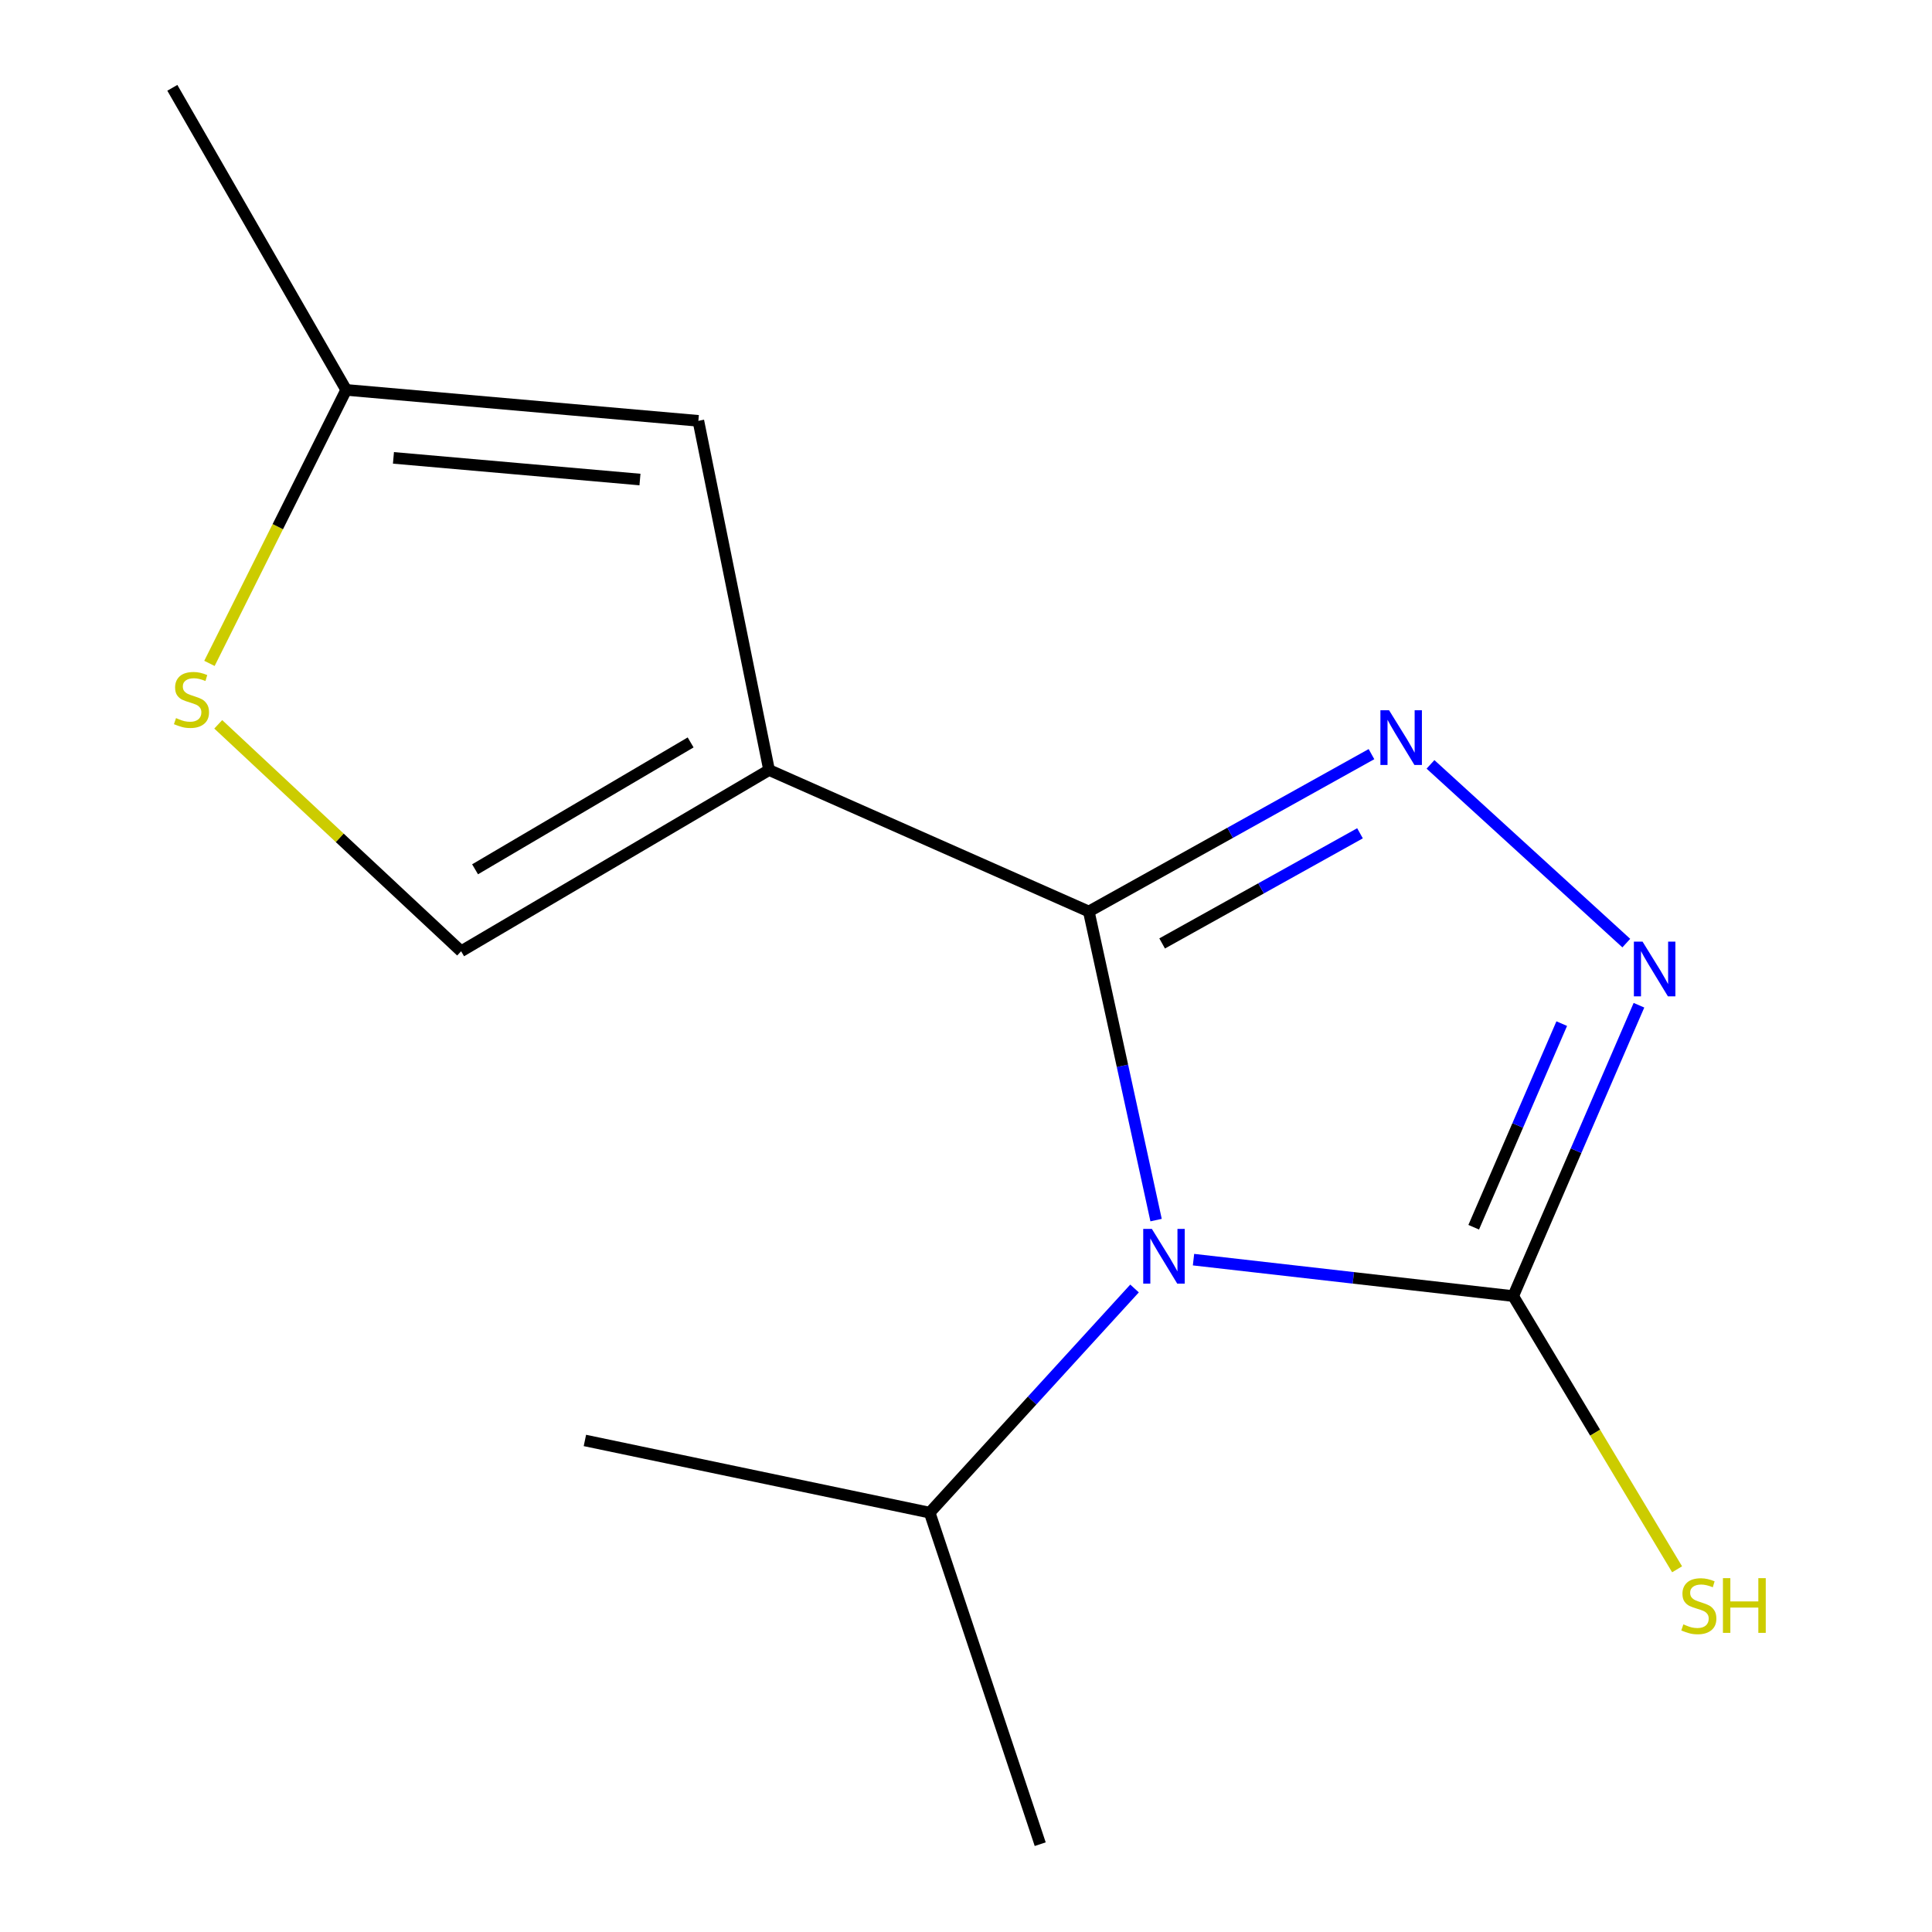 <?xml version='1.0' encoding='iso-8859-1'?>
<svg version='1.1' baseProfile='full'
              xmlns='http://www.w3.org/2000/svg'
                      xmlns:rdkit='http://www.rdkit.org/xml'
                      xmlns:xlink='http://www.w3.org/1999/xlink'
                  xml:space='preserve'
width='1000px' height='1000px' viewBox='0 0 1000 1000'>
<!-- END OF HEADER -->
<rect style='opacity:1.0;fill:#FFFFFF;stroke:none' width='1000' height='1000' x='0' y='0'> </rect>
<path class='bond-0' d='M 598.388,631.521 L 580.977,551.656' style='fill:none;fill-rule:evenodd;stroke:#0000FF;stroke-width:6px;stroke-linecap:butt;stroke-linejoin:miter;stroke-opacity:1' />
<path class='bond-0' d='M 580.977,551.656 L 563.565,471.79' style='fill:none;fill-rule:evenodd;stroke:#000000;stroke-width:6px;stroke-linecap:butt;stroke-linejoin:miter;stroke-opacity:1' />
<path class='bond-3' d='M 617.759,651.99 L 700.496,661.421' style='fill:none;fill-rule:evenodd;stroke:#0000FF;stroke-width:6px;stroke-linecap:butt;stroke-linejoin:miter;stroke-opacity:1' />
<path class='bond-3' d='M 700.496,661.421 L 783.232,670.852' style='fill:none;fill-rule:evenodd;stroke:#000000;stroke-width:6px;stroke-linecap:butt;stroke-linejoin:miter;stroke-opacity:1' />
<path class='bond-9' d='M 587.237,666.917 L 534.219,724.93' style='fill:none;fill-rule:evenodd;stroke:#0000FF;stroke-width:6px;stroke-linecap:butt;stroke-linejoin:miter;stroke-opacity:1' />
<path class='bond-9' d='M 534.219,724.93 L 481.201,782.944' style='fill:none;fill-rule:evenodd;stroke:#000000;stroke-width:6px;stroke-linecap:butt;stroke-linejoin:miter;stroke-opacity:1' />
<path class='bond-1' d='M 563.565,471.79 L 398.07,398.567' style='fill:none;fill-rule:evenodd;stroke:#000000;stroke-width:6px;stroke-linecap:butt;stroke-linejoin:miter;stroke-opacity:1' />
<path class='bond-2' d='M 563.565,471.79 L 636.719,431.064' style='fill:none;fill-rule:evenodd;stroke:#000000;stroke-width:6px;stroke-linecap:butt;stroke-linejoin:miter;stroke-opacity:1' />
<path class='bond-2' d='M 636.719,431.064 L 709.873,390.338' style='fill:none;fill-rule:evenodd;stroke:#0000FF;stroke-width:6px;stroke-linecap:butt;stroke-linejoin:miter;stroke-opacity:1' />
<path class='bond-2' d='M 601.519,488.325 L 652.727,459.817' style='fill:none;fill-rule:evenodd;stroke:#000000;stroke-width:6px;stroke-linecap:butt;stroke-linejoin:miter;stroke-opacity:1' />
<path class='bond-2' d='M 652.727,459.817 L 703.934,431.309' style='fill:none;fill-rule:evenodd;stroke:#0000FF;stroke-width:6px;stroke-linecap:butt;stroke-linejoin:miter;stroke-opacity:1' />
<path class='bond-5' d='M 398.07,398.567 L 361.468,217.824' style='fill:none;fill-rule:evenodd;stroke:#000000;stroke-width:6px;stroke-linecap:butt;stroke-linejoin:miter;stroke-opacity:1' />
<path class='bond-6' d='M 398.07,398.567 L 238.681,492.376' style='fill:none;fill-rule:evenodd;stroke:#000000;stroke-width:6px;stroke-linecap:butt;stroke-linejoin:miter;stroke-opacity:1' />
<path class='bond-6' d='M 357.469,384.277 L 245.897,449.943' style='fill:none;fill-rule:evenodd;stroke:#000000;stroke-width:6px;stroke-linecap:butt;stroke-linejoin:miter;stroke-opacity:1' />
<path class='bond-14' d='M 740.42,395.64 L 841.769,488.148' style='fill:none;fill-rule:evenodd;stroke:#0000FF;stroke-width:6px;stroke-linecap:butt;stroke-linejoin:miter;stroke-opacity:1' />
<path class='bond-4' d='M 783.232,670.852 L 815.776,595.58' style='fill:none;fill-rule:evenodd;stroke:#000000;stroke-width:6px;stroke-linecap:butt;stroke-linejoin:miter;stroke-opacity:1' />
<path class='bond-4' d='M 815.776,595.58 L 848.32,520.307' style='fill:none;fill-rule:evenodd;stroke:#0000FF;stroke-width:6px;stroke-linecap:butt;stroke-linejoin:miter;stroke-opacity:1' />
<path class='bond-4' d='M 762.789,635.211 L 785.57,582.52' style='fill:none;fill-rule:evenodd;stroke:#000000;stroke-width:6px;stroke-linecap:butt;stroke-linejoin:miter;stroke-opacity:1' />
<path class='bond-4' d='M 785.57,582.52 L 808.351,529.829' style='fill:none;fill-rule:evenodd;stroke:#0000FF;stroke-width:6px;stroke-linecap:butt;stroke-linejoin:miter;stroke-opacity:1' />
<path class='bond-10' d='M 783.232,670.852 L 825.646,741.556' style='fill:none;fill-rule:evenodd;stroke:#000000;stroke-width:6px;stroke-linecap:butt;stroke-linejoin:miter;stroke-opacity:1' />
<path class='bond-10' d='M 825.646,741.556 L 868.061,812.26' style='fill:none;fill-rule:evenodd;stroke:#CCCC00;stroke-width:6px;stroke-linecap:butt;stroke-linejoin:miter;stroke-opacity:1' />
<path class='bond-8' d='M 361.468,217.824 L 179.189,201.809' style='fill:none;fill-rule:evenodd;stroke:#000000;stroke-width:6px;stroke-linecap:butt;stroke-linejoin:miter;stroke-opacity:1' />
<path class='bond-8' d='M 331.245,248.204 L 203.65,236.994' style='fill:none;fill-rule:evenodd;stroke:#000000;stroke-width:6px;stroke-linecap:butt;stroke-linejoin:miter;stroke-opacity:1' />
<path class='bond-7' d='M 238.681,492.376 L 175.823,433.644' style='fill:none;fill-rule:evenodd;stroke:#000000;stroke-width:6px;stroke-linecap:butt;stroke-linejoin:miter;stroke-opacity:1' />
<path class='bond-7' d='M 175.823,433.644 L 112.966,374.911' style='fill:none;fill-rule:evenodd;stroke:#CCCC00;stroke-width:6px;stroke-linecap:butt;stroke-linejoin:miter;stroke-opacity:1' />
<path class='bond-15' d='M 108.409,343.369 L 143.799,272.589' style='fill:none;fill-rule:evenodd;stroke:#CCCC00;stroke-width:6px;stroke-linecap:butt;stroke-linejoin:miter;stroke-opacity:1' />
<path class='bond-15' d='M 143.799,272.589 L 179.189,201.809' style='fill:none;fill-rule:evenodd;stroke:#000000;stroke-width:6px;stroke-linecap:butt;stroke-linejoin:miter;stroke-opacity:1' />
<path class='bond-11' d='M 179.189,201.809 L 89.201,45.455' style='fill:none;fill-rule:evenodd;stroke:#000000;stroke-width:6px;stroke-linecap:butt;stroke-linejoin:miter;stroke-opacity:1' />
<path class='bond-12' d='M 481.201,782.944 L 538.408,954.545' style='fill:none;fill-rule:evenodd;stroke:#000000;stroke-width:6px;stroke-linecap:butt;stroke-linejoin:miter;stroke-opacity:1' />
<path class='bond-13' d='M 481.201,782.944 L 302.744,745.574' style='fill:none;fill-rule:evenodd;stroke:#000000;stroke-width:6px;stroke-linecap:butt;stroke-linejoin:miter;stroke-opacity:1' />
<path  class='atom-0' d='M 596.211 636.088
L 605.491 651.088
Q 606.411 652.568, 607.891 655.248
Q 609.371 657.928, 609.451 658.088
L 609.451 636.088
L 613.211 636.088
L 613.211 664.408
L 609.331 664.408
L 599.371 648.008
Q 598.211 646.088, 596.971 643.888
Q 595.771 641.688, 595.411 641.008
L 595.411 664.408
L 591.731 664.408
L 591.731 636.088
L 596.211 636.088
' fill='#0000FF'/>
<path  class='atom-3' d='M 718.979 367.624
L 728.259 382.624
Q 729.179 384.104, 730.659 386.784
Q 732.139 389.464, 732.219 389.624
L 732.219 367.624
L 735.979 367.624
L 735.979 395.944
L 732.099 395.944
L 722.139 379.544
Q 720.979 377.624, 719.739 375.424
Q 718.539 373.224, 718.179 372.544
L 718.179 395.944
L 714.499 395.944
L 714.499 367.624
L 718.979 367.624
' fill='#0000FF'/>
<path  class='atom-5' d='M 850.176 487.376
L 859.456 502.376
Q 860.376 503.856, 861.856 506.536
Q 863.336 509.216, 863.416 509.376
L 863.416 487.376
L 867.176 487.376
L 867.176 515.696
L 863.296 515.696
L 853.336 499.296
Q 852.176 497.376, 850.936 495.176
Q 849.736 492.976, 849.376 492.296
L 849.376 515.696
L 845.696 515.696
L 845.696 487.376
L 850.176 487.376
' fill='#0000FF'/>
<path  class='atom-8' d='M 91.11 371.685
Q 91.43 371.805, 92.75 372.365
Q 94.07 372.925, 95.51 373.285
Q 96.99 373.605, 98.43 373.605
Q 101.11 373.605, 102.67 372.325
Q 104.23 371.005, 104.23 368.725
Q 104.23 367.165, 103.43 366.205
Q 102.67 365.245, 101.47 364.725
Q 100.27 364.205, 98.27 363.605
Q 95.75 362.845, 94.23 362.125
Q 92.75 361.405, 91.67 359.885
Q 90.63 358.365, 90.63 355.805
Q 90.63 352.245, 93.03 350.045
Q 95.47 347.845, 100.27 347.845
Q 103.55 347.845, 107.27 349.405
L 106.35 352.485
Q 102.95 351.085, 100.39 351.085
Q 97.63 351.085, 96.11 352.245
Q 94.59 353.365, 94.63 355.325
Q 94.63 356.845, 95.39 357.765
Q 96.19 358.685, 97.31 359.205
Q 98.47 359.725, 100.39 360.325
Q 102.95 361.125, 104.47 361.925
Q 105.99 362.725, 107.07 364.365
Q 108.19 365.965, 108.19 368.725
Q 108.19 372.645, 105.55 374.765
Q 102.95 376.845, 98.59 376.845
Q 96.07 376.845, 94.15 376.285
Q 92.27 375.765, 90.03 374.845
L 91.11 371.685
' fill='#CCCC00'/>
<path  class='atom-11' d='M 871.308 840.769
Q 871.628 840.889, 872.948 841.449
Q 874.268 842.009, 875.708 842.369
Q 877.188 842.689, 878.628 842.689
Q 881.308 842.689, 882.868 841.409
Q 884.428 840.089, 884.428 837.809
Q 884.428 836.249, 883.628 835.289
Q 882.868 834.329, 881.668 833.809
Q 880.468 833.289, 878.468 832.689
Q 875.948 831.929, 874.428 831.209
Q 872.948 830.489, 871.868 828.969
Q 870.828 827.449, 870.828 824.889
Q 870.828 821.329, 873.228 819.129
Q 875.668 816.929, 880.468 816.929
Q 883.748 816.929, 887.468 818.489
L 886.548 821.569
Q 883.148 820.169, 880.588 820.169
Q 877.828 820.169, 876.308 821.329
Q 874.788 822.449, 874.828 824.409
Q 874.828 825.929, 875.588 826.849
Q 876.388 827.769, 877.508 828.289
Q 878.668 828.809, 880.588 829.409
Q 883.148 830.209, 884.668 831.009
Q 886.188 831.809, 887.268 833.449
Q 888.388 835.049, 888.388 837.809
Q 888.388 841.729, 885.748 843.849
Q 883.148 845.929, 878.788 845.929
Q 876.268 845.929, 874.348 845.369
Q 872.468 844.849, 870.228 843.929
L 871.308 840.769
' fill='#CCCC00'/>
<path  class='atom-11' d='M 891.788 816.849
L 895.628 816.849
L 895.628 828.889
L 910.108 828.889
L 910.108 816.849
L 913.948 816.849
L 913.948 845.169
L 910.108 845.169
L 910.108 832.089
L 895.628 832.089
L 895.628 845.169
L 891.788 845.169
L 891.788 816.849
' fill='#CCCC00'/>
</svg>
